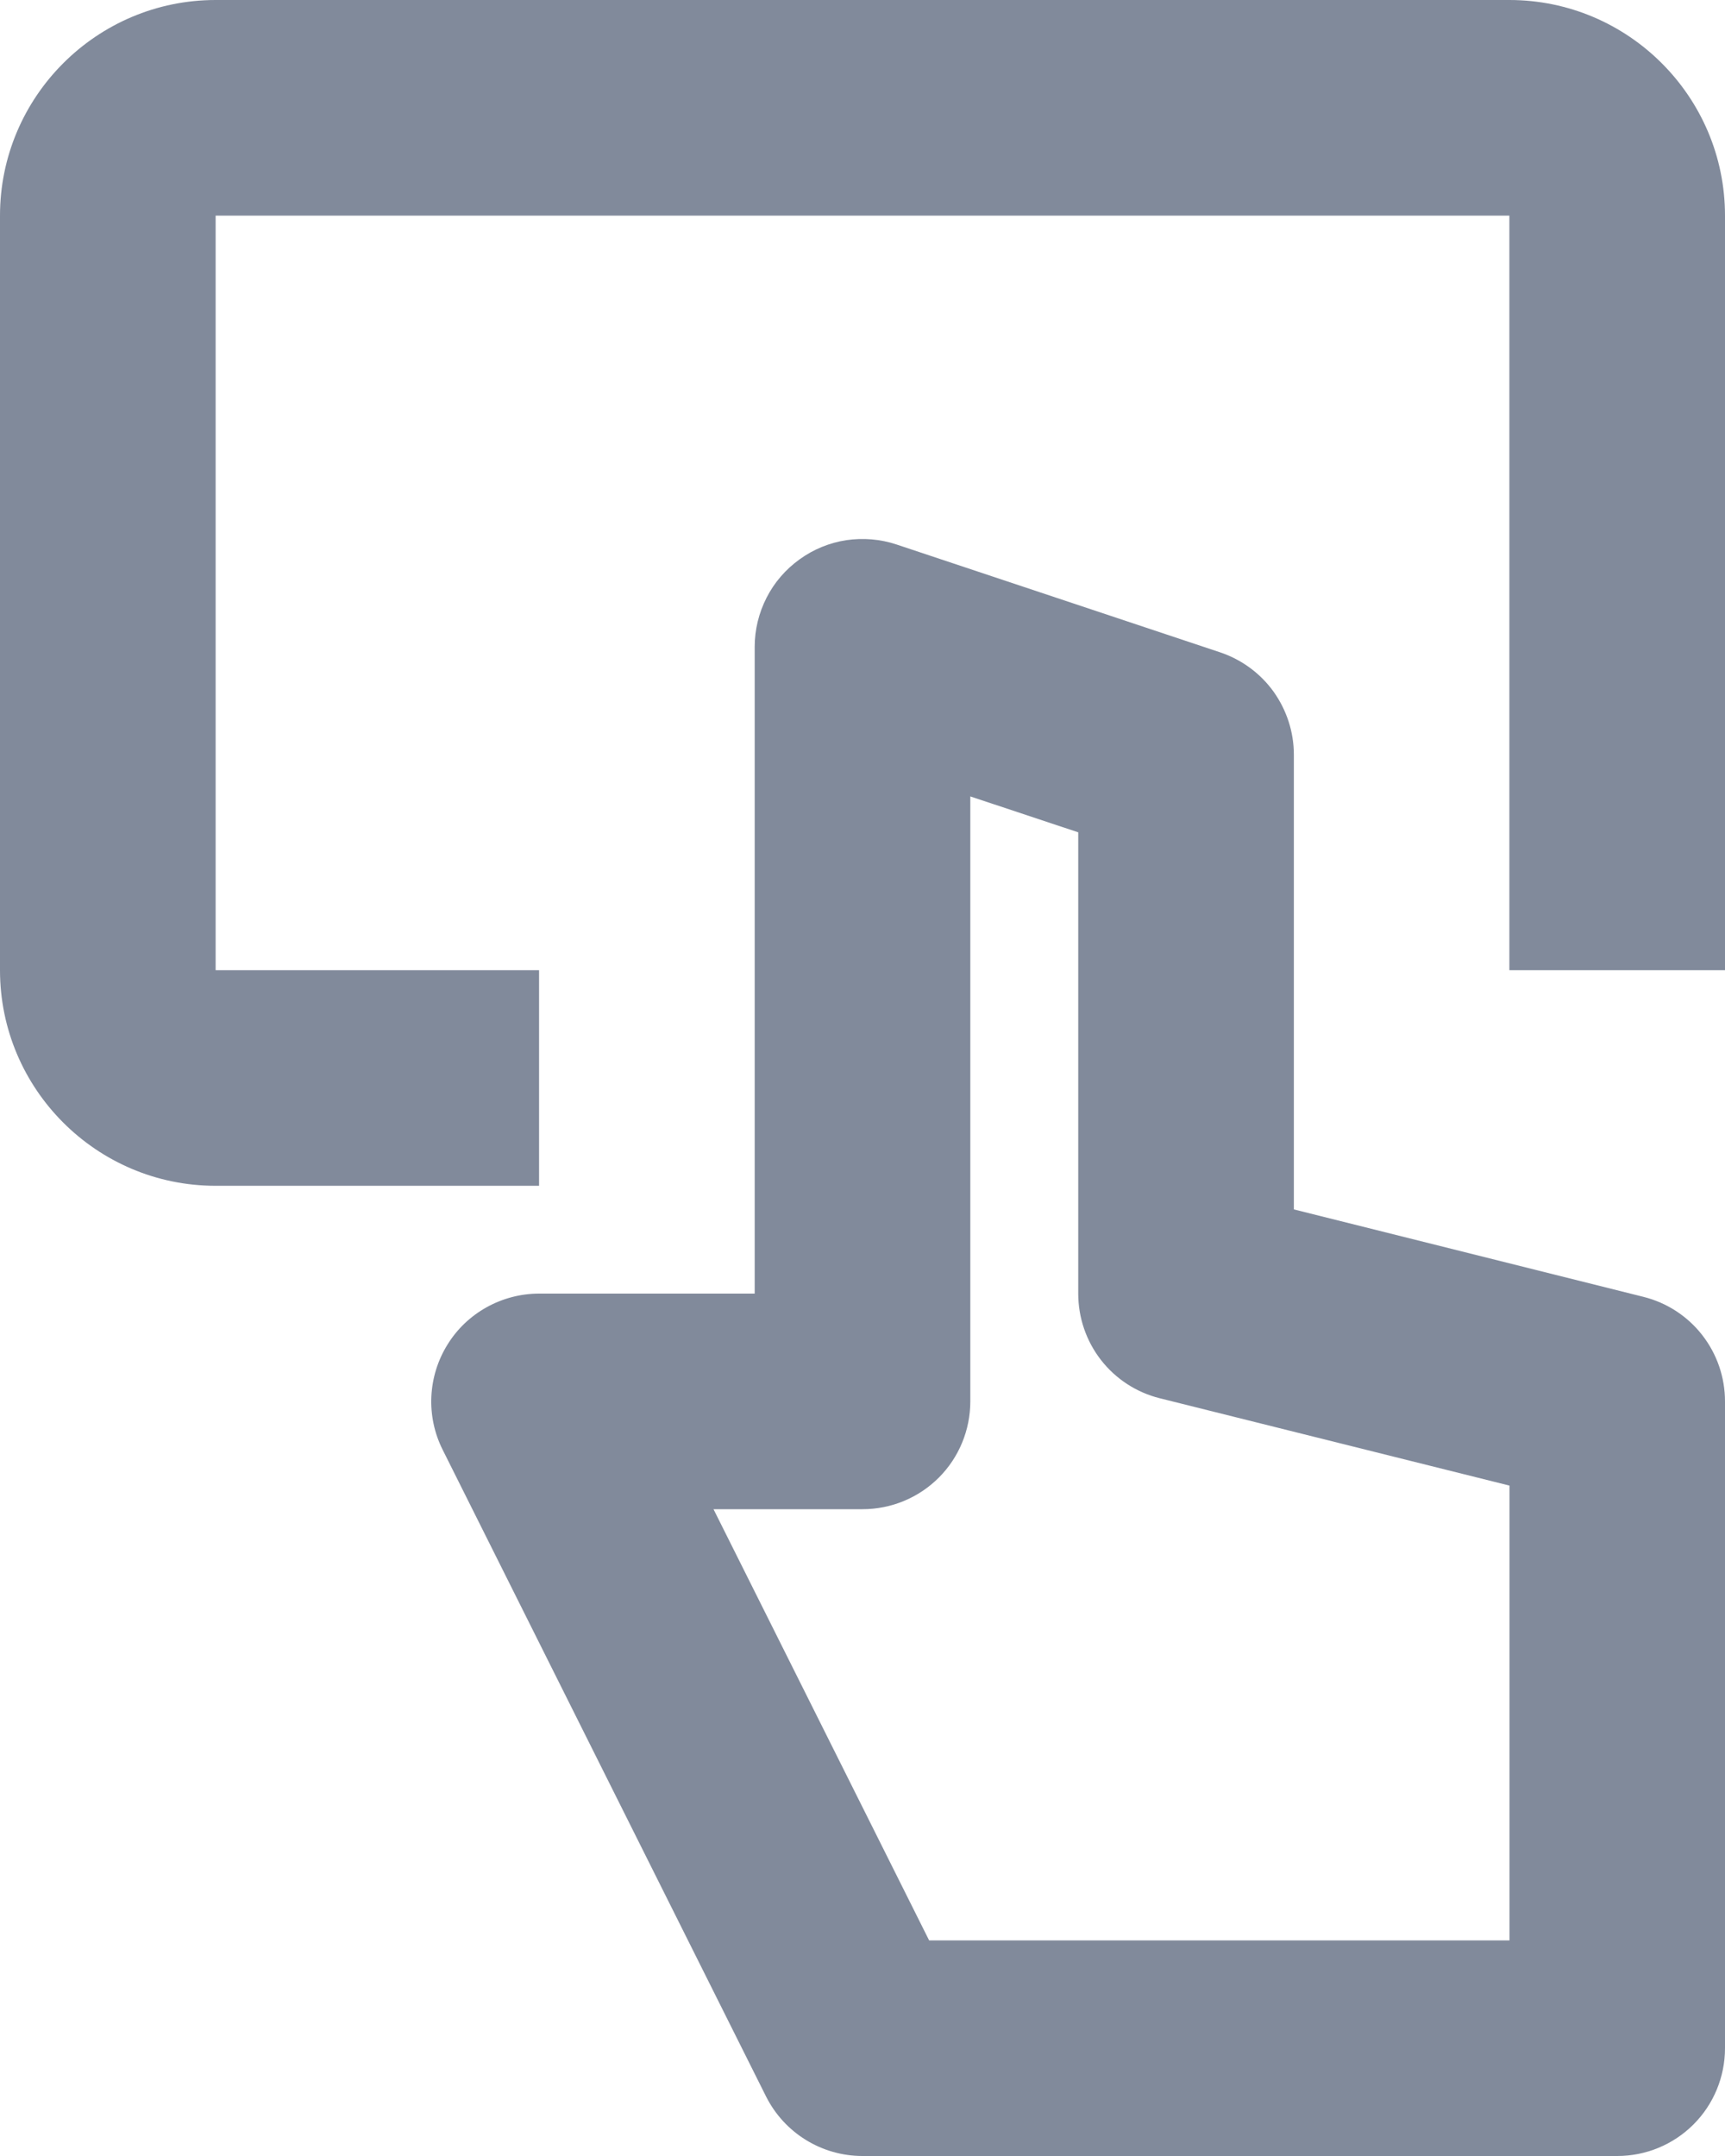 <svg width="16" height="20" viewBox="0 0 16 20" fill="none" xmlns="http://www.w3.org/2000/svg">
<path d="M15.001 20H8C7.621 20 7.275 19.786 7.105 19.447L4.105 13.447C4.029 13.295 3.993 13.125 4.001 12.955C4.009 12.785 4.06 12.619 4.15 12.474C4.239 12.329 4.364 12.21 4.513 12.127C4.662 12.044 4.83 12 5 12H7V6C7 5.842 7.038 5.686 7.11 5.545C7.182 5.403 7.287 5.282 7.416 5.189C7.544 5.096 7.693 5.035 7.849 5.011C8.006 4.988 8.166 5.001 8.316 5.051L11.316 6.051C11.516 6.118 11.689 6.245 11.812 6.415C11.934 6.586 12.001 6.79 12.001 7V11.219L15.243 12.03C15.46 12.084 15.652 12.209 15.789 12.385C15.926 12.561 16 12.777 16 13V19C16 19.265 15.895 19.52 15.708 19.707C15.52 19.895 15.266 20 15.001 20ZM8.618 18H14.001V13.781L10.758 12.971C10.541 12.917 10.349 12.792 10.212 12.616C10.075 12.44 10.001 12.223 10.001 12V7.721L9 7.388V13C9 13.265 8.895 13.52 8.708 13.707C8.52 13.895 8.266 14 8 14H6.618L8.618 18Z" fill="#818A9B"/>
<path d="M14 0H2C0.897 0 0 0.898 0 2V9C0 10.103 0.897 11 2 11H5V9H2V2H14V9H16V2C16 0.898 15.103 0 14 0Z" fill="#818A9B"/>
</svg>
